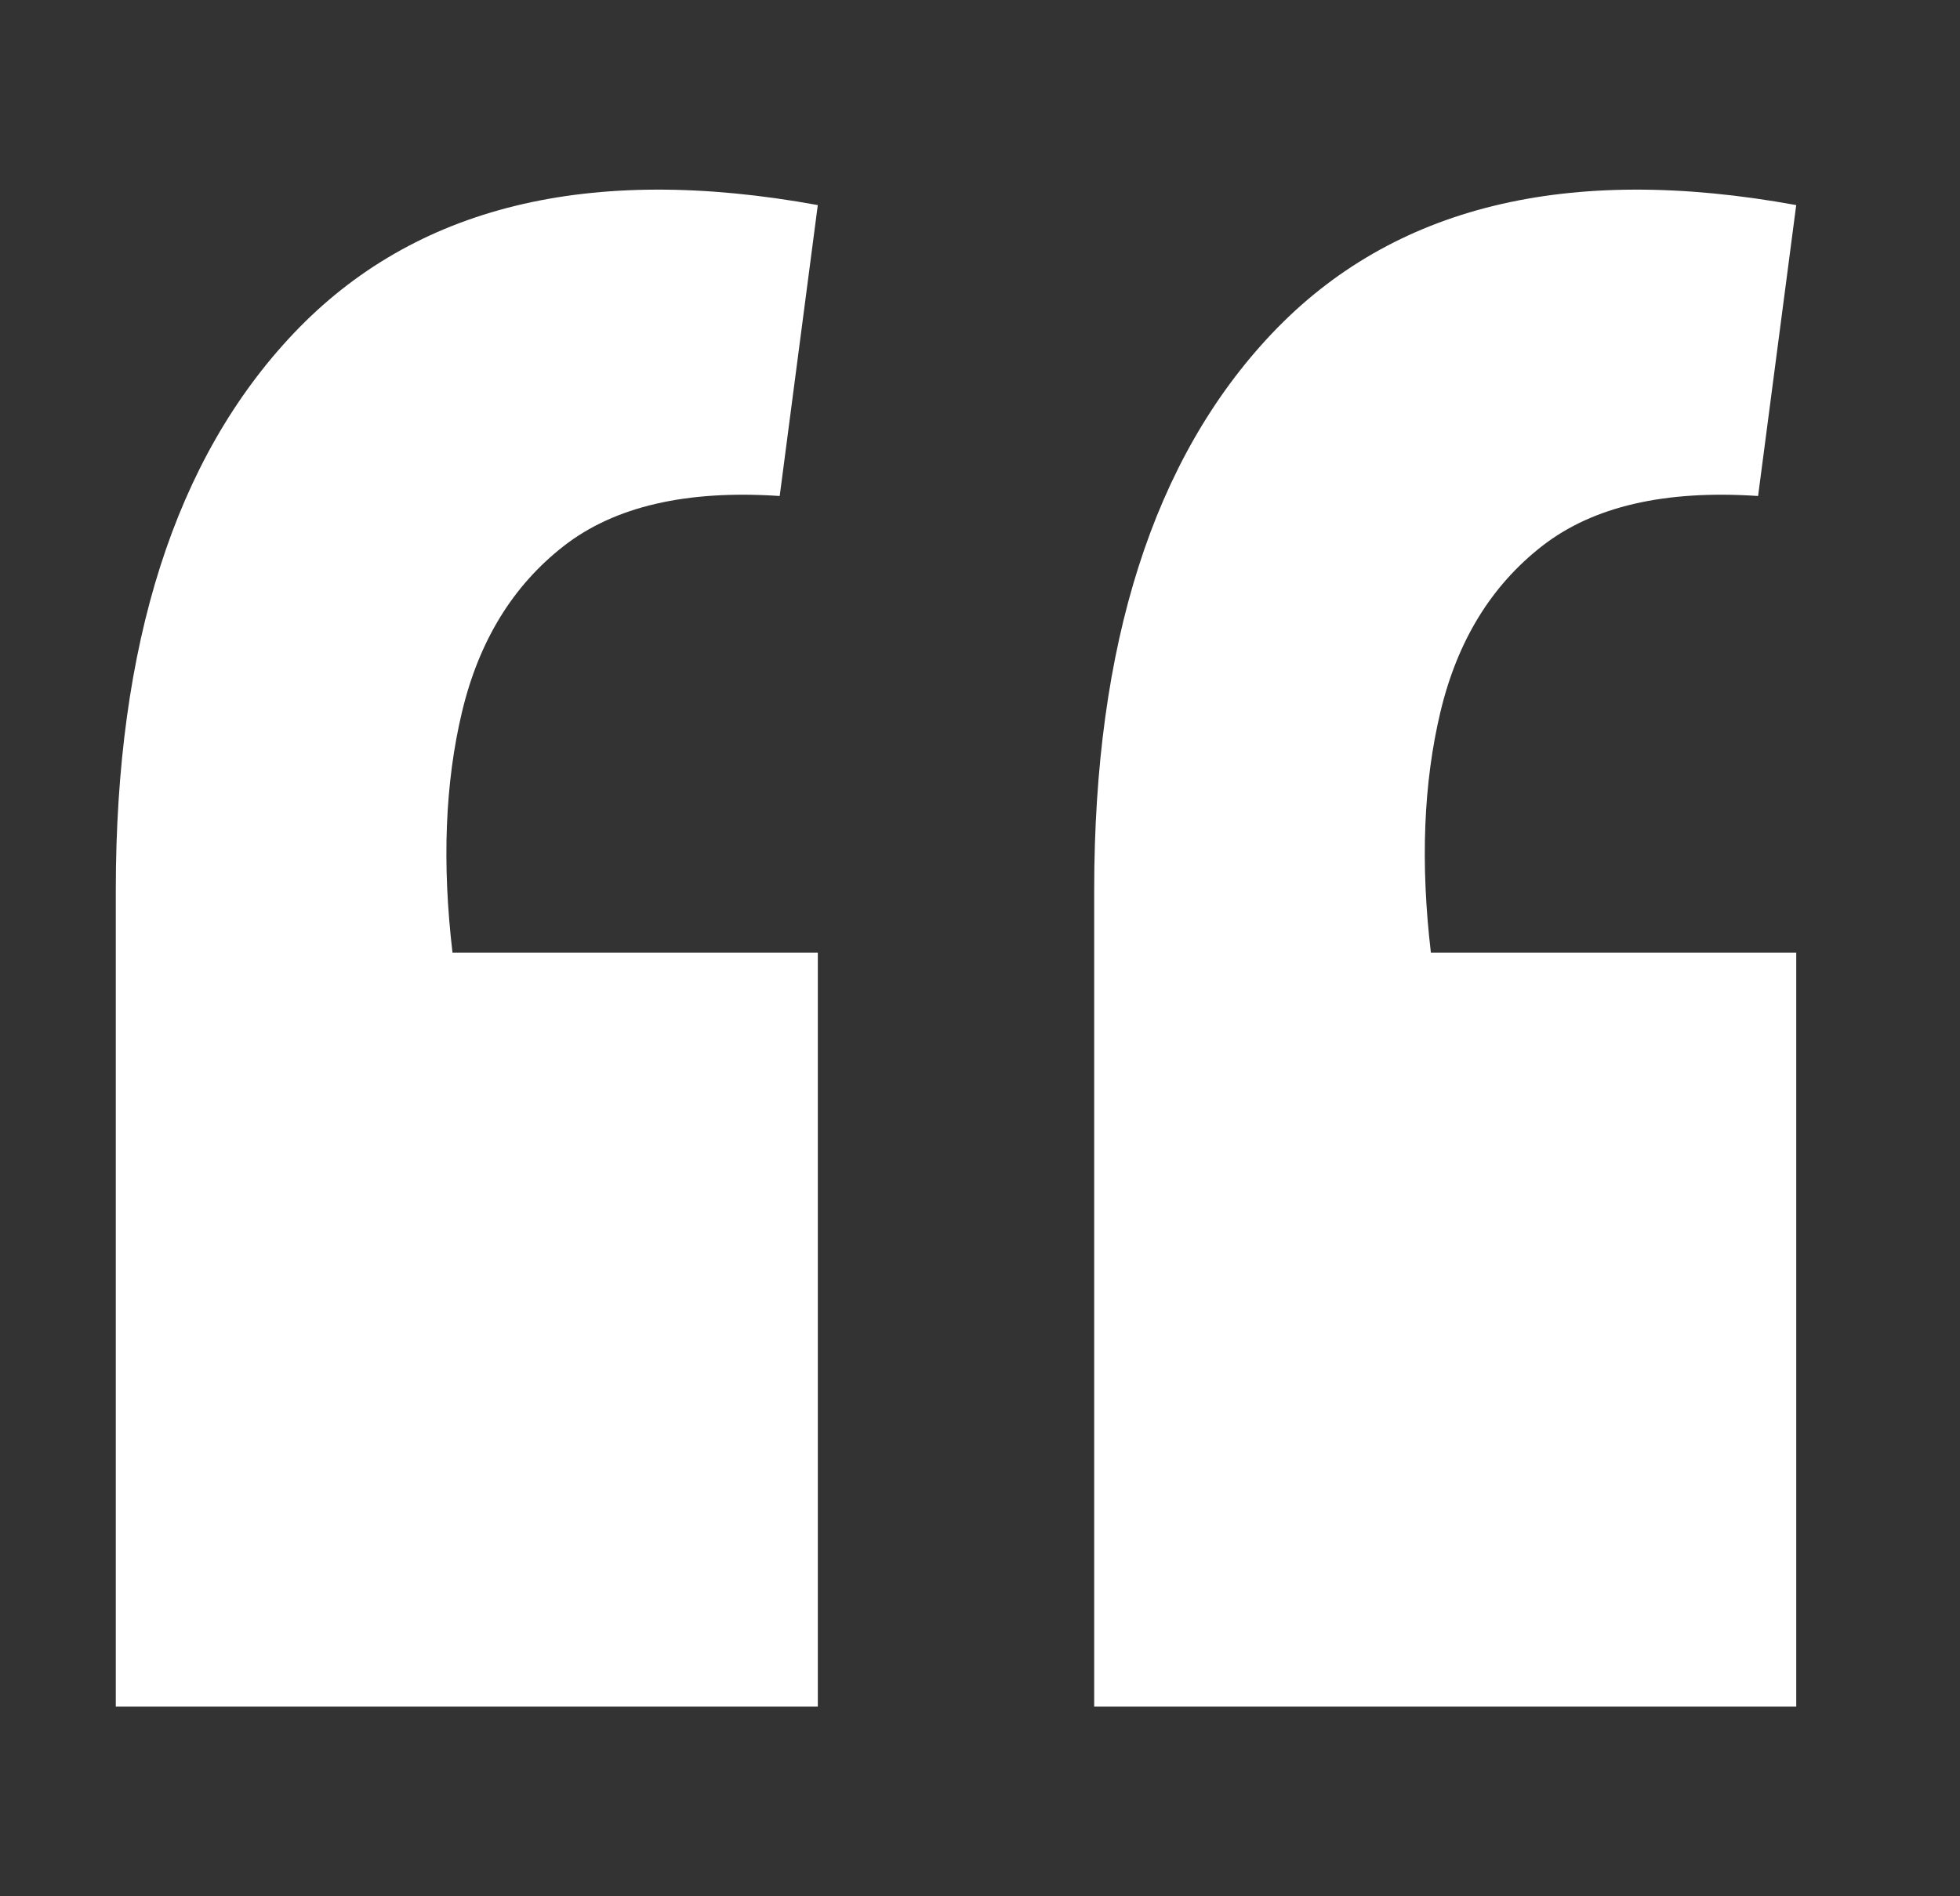 <svg xmlns="http://www.w3.org/2000/svg" width="62" height="60" fill="none"><rect width="100%" height="100%" fill="#333333" stroke="none"/><path fill="#fff" d="m56.819 6.489-1.206 9.205c-2.947-.198-5.225.33-6.833 1.584-1.608 1.254-2.68 3.002-3.215 5.246-.536 2.243-.637 4.784-.302 7.621H56.82V54H34.612V28.166c0-7.787 1.875-13.66 5.627-17.619 3.818-4.025 9.345-5.378 16.58-4.058zm-30.95 0-1.205 9.205c-2.948-.198-5.225.33-6.833 1.584-1.608 1.254-2.68 3.002-3.216 5.246-.536 2.243-.636 4.784-.301 7.621H25.87V54H3.663V28.166c0-7.787 1.875-13.66 5.627-17.619 3.818-4.025 9.345-5.378 16.58-4.058z"/></svg>
